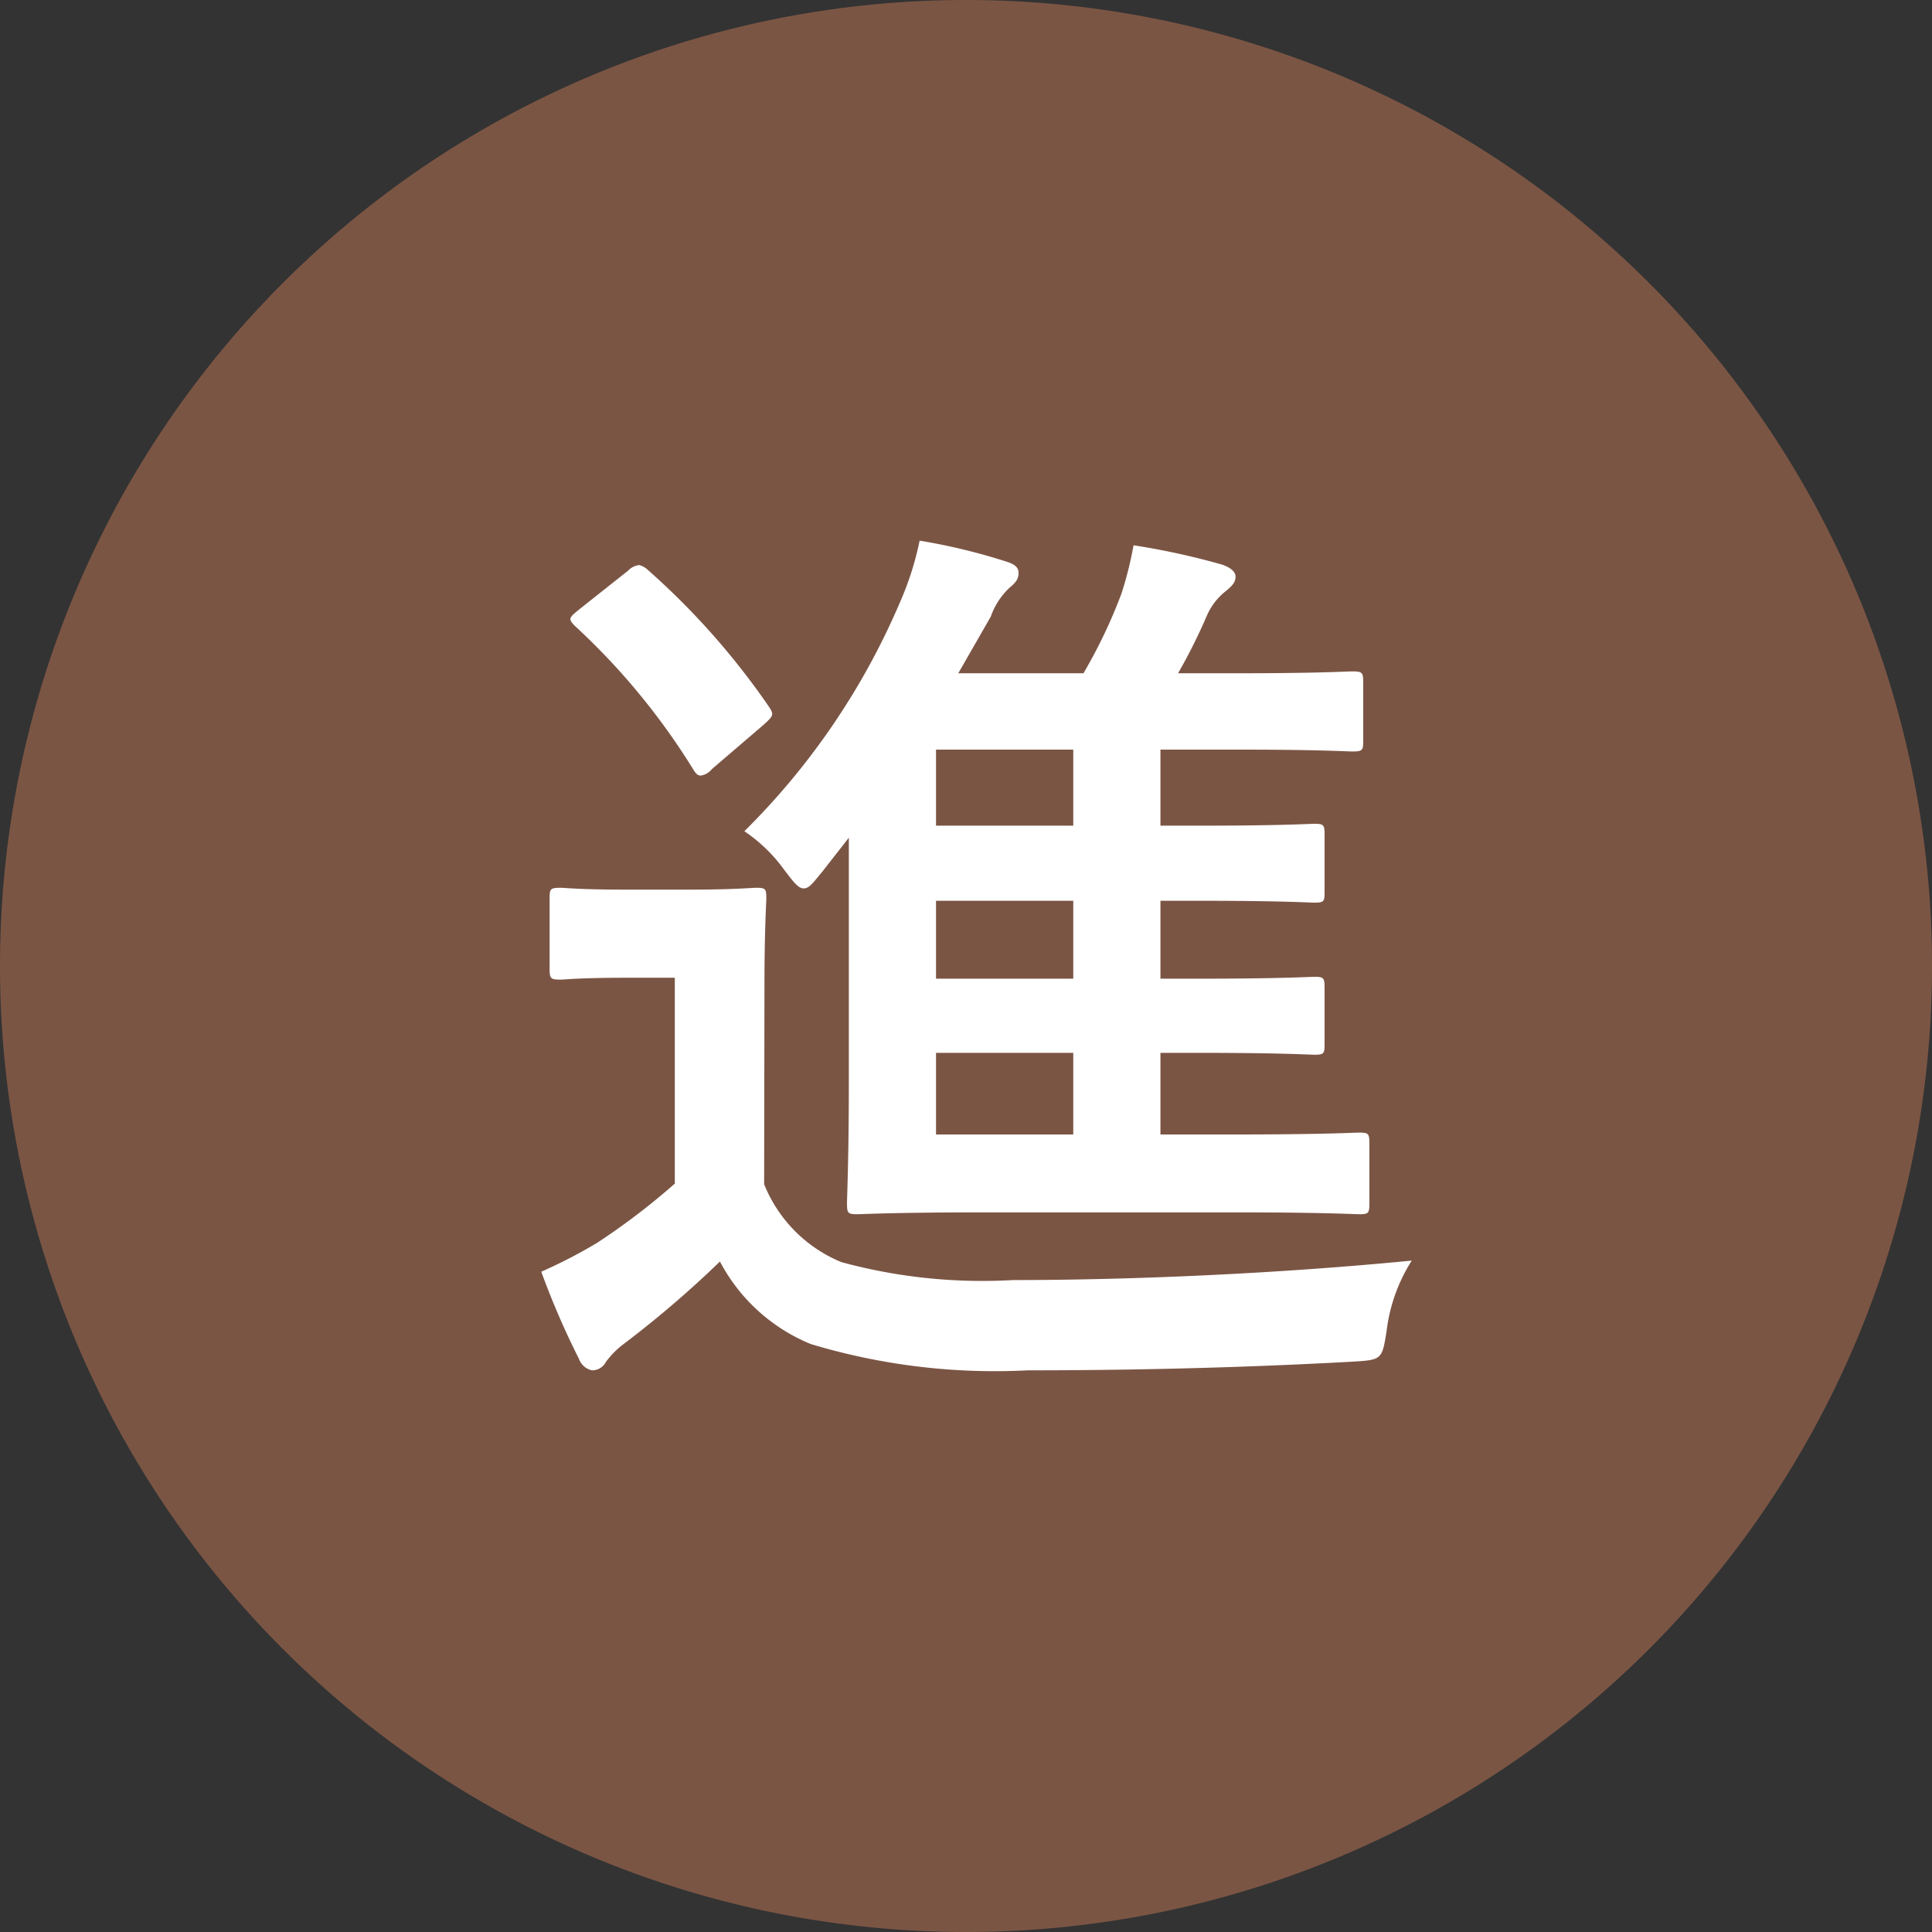 <svg xmlns="http://www.w3.org/2000/svg" width="25" height="25" viewBox="0 0 25 25"><rect x="0" y="0" width="25" height="25" fill="#333333" stroke="none"/><defs><style>.a{fill:#7b5544;}.b{fill:#fff;}</style></defs><g transform="translate(-380 -1261)"><path class="a" d="M12.5,0A12.5,12.5,0,1,1,0,12.5,12.5,12.5,0,0,1,12.5,0Z" transform="translate(380 1261)"/><path class="b" d="M-1.548-6.192v3.144c0,1.02-.024,1.512-.024,1.584,0,.132.012.144.132.144.072,0,.48-.024,1.632-.024H3.456c1.14,0,1.524.024,1.6.024.12,0,.132-.012.132-.144v-.768c0-.132-.012-.144-.132-.144-.072,0-.456.024-1.6.024H2.484V-3.408h.528c1.044,0,1.392.024,1.464.024.12,0,.132-.012.132-.132v-.732c0-.132-.012-.144-.132-.144-.072,0-.42.024-1.464.024H2.484V-5.376h.528c1.044,0,1.392.024,1.464.024.12,0,.132-.012.132-.132v-.744c0-.132-.012-.144-.132-.144-.072,0-.42.024-1.464.024H2.484v-.984H3.5c1.044,0,1.392.024,1.464.024.132,0,.144-.012.144-.132V-8.2c0-.132-.012-.144-.144-.144-.072,0-.42.024-1.464.024H2.712a7.161,7.161,0,0,0,.372-.744.821.821,0,0,1,.252-.324c.072-.06.12-.108.12-.18s-.072-.12-.168-.156a9.4,9.4,0,0,0-1.152-.252,4.742,4.742,0,0,1-.156.624,6.655,6.655,0,0,1-.492,1.032H-.132l.42-.732a.946.946,0,0,1,.24-.372c.072-.06.12-.108.12-.192s-.06-.12-.18-.156a7.809,7.809,0,0,0-1.1-.264,3.938,3.938,0,0,1-.252.792A9.3,9.3,0,0,1-2.9-6.276a2.04,2.04,0,0,1,.516.5c.12.156.18.24.252.24s.12-.072.24-.216ZM-.42-2.352V-3.408H1.356v1.056Zm0-2.016V-5.376H1.356v1.008Zm0-1.98v-.984H1.356v.984ZM-2.64-4.272c0-.732.024-1.068.024-1.14,0-.12-.012-.132-.132-.132-.072,0-.264.024-.9.024H-4.4c-.648,0-.816-.024-.876-.024-.132,0-.144.012-.144.132V-4.5c0,.132.012.144.144.144.06,0,.228-.024.876-.024h.6v2.664a8.933,8.933,0,0,1-1.008.768,6.607,6.607,0,0,1-.72.372A10.484,10.484,0,0,0-5.04.552.229.229,0,0,0-4.872.7a.2.2,0,0,0,.18-.108,1.113,1.113,0,0,1,.24-.24A13.557,13.557,0,0,0-3.216-.708,2.321,2.321,0,0,0-2.04.36,8.248,8.248,0,0,0,.768.7C2.016.7,3.444.672,4.968.588c.384-.024.384-.024.444-.408a2.182,2.182,0,0,1,.324-.9C4.02-.552,2.124-.468.576-.468A6.942,6.942,0,0,1-1.644-.7a1.825,1.825,0,0,1-1-1.008Zm-2.4-4.872c-.132.108-.144.12-.048.216A8.819,8.819,0,0,1-3.564-7.08c.036.06.06.084.1.084a.229.229,0,0,0,.144-.084l.672-.576c.132-.12.132-.132.06-.24A9.651,9.651,0,0,0-4.152-9.66a.247.247,0,0,0-.108-.06.232.232,0,0,0-.144.072Z" transform="translate(392.532 1278.032)"/></g></svg>